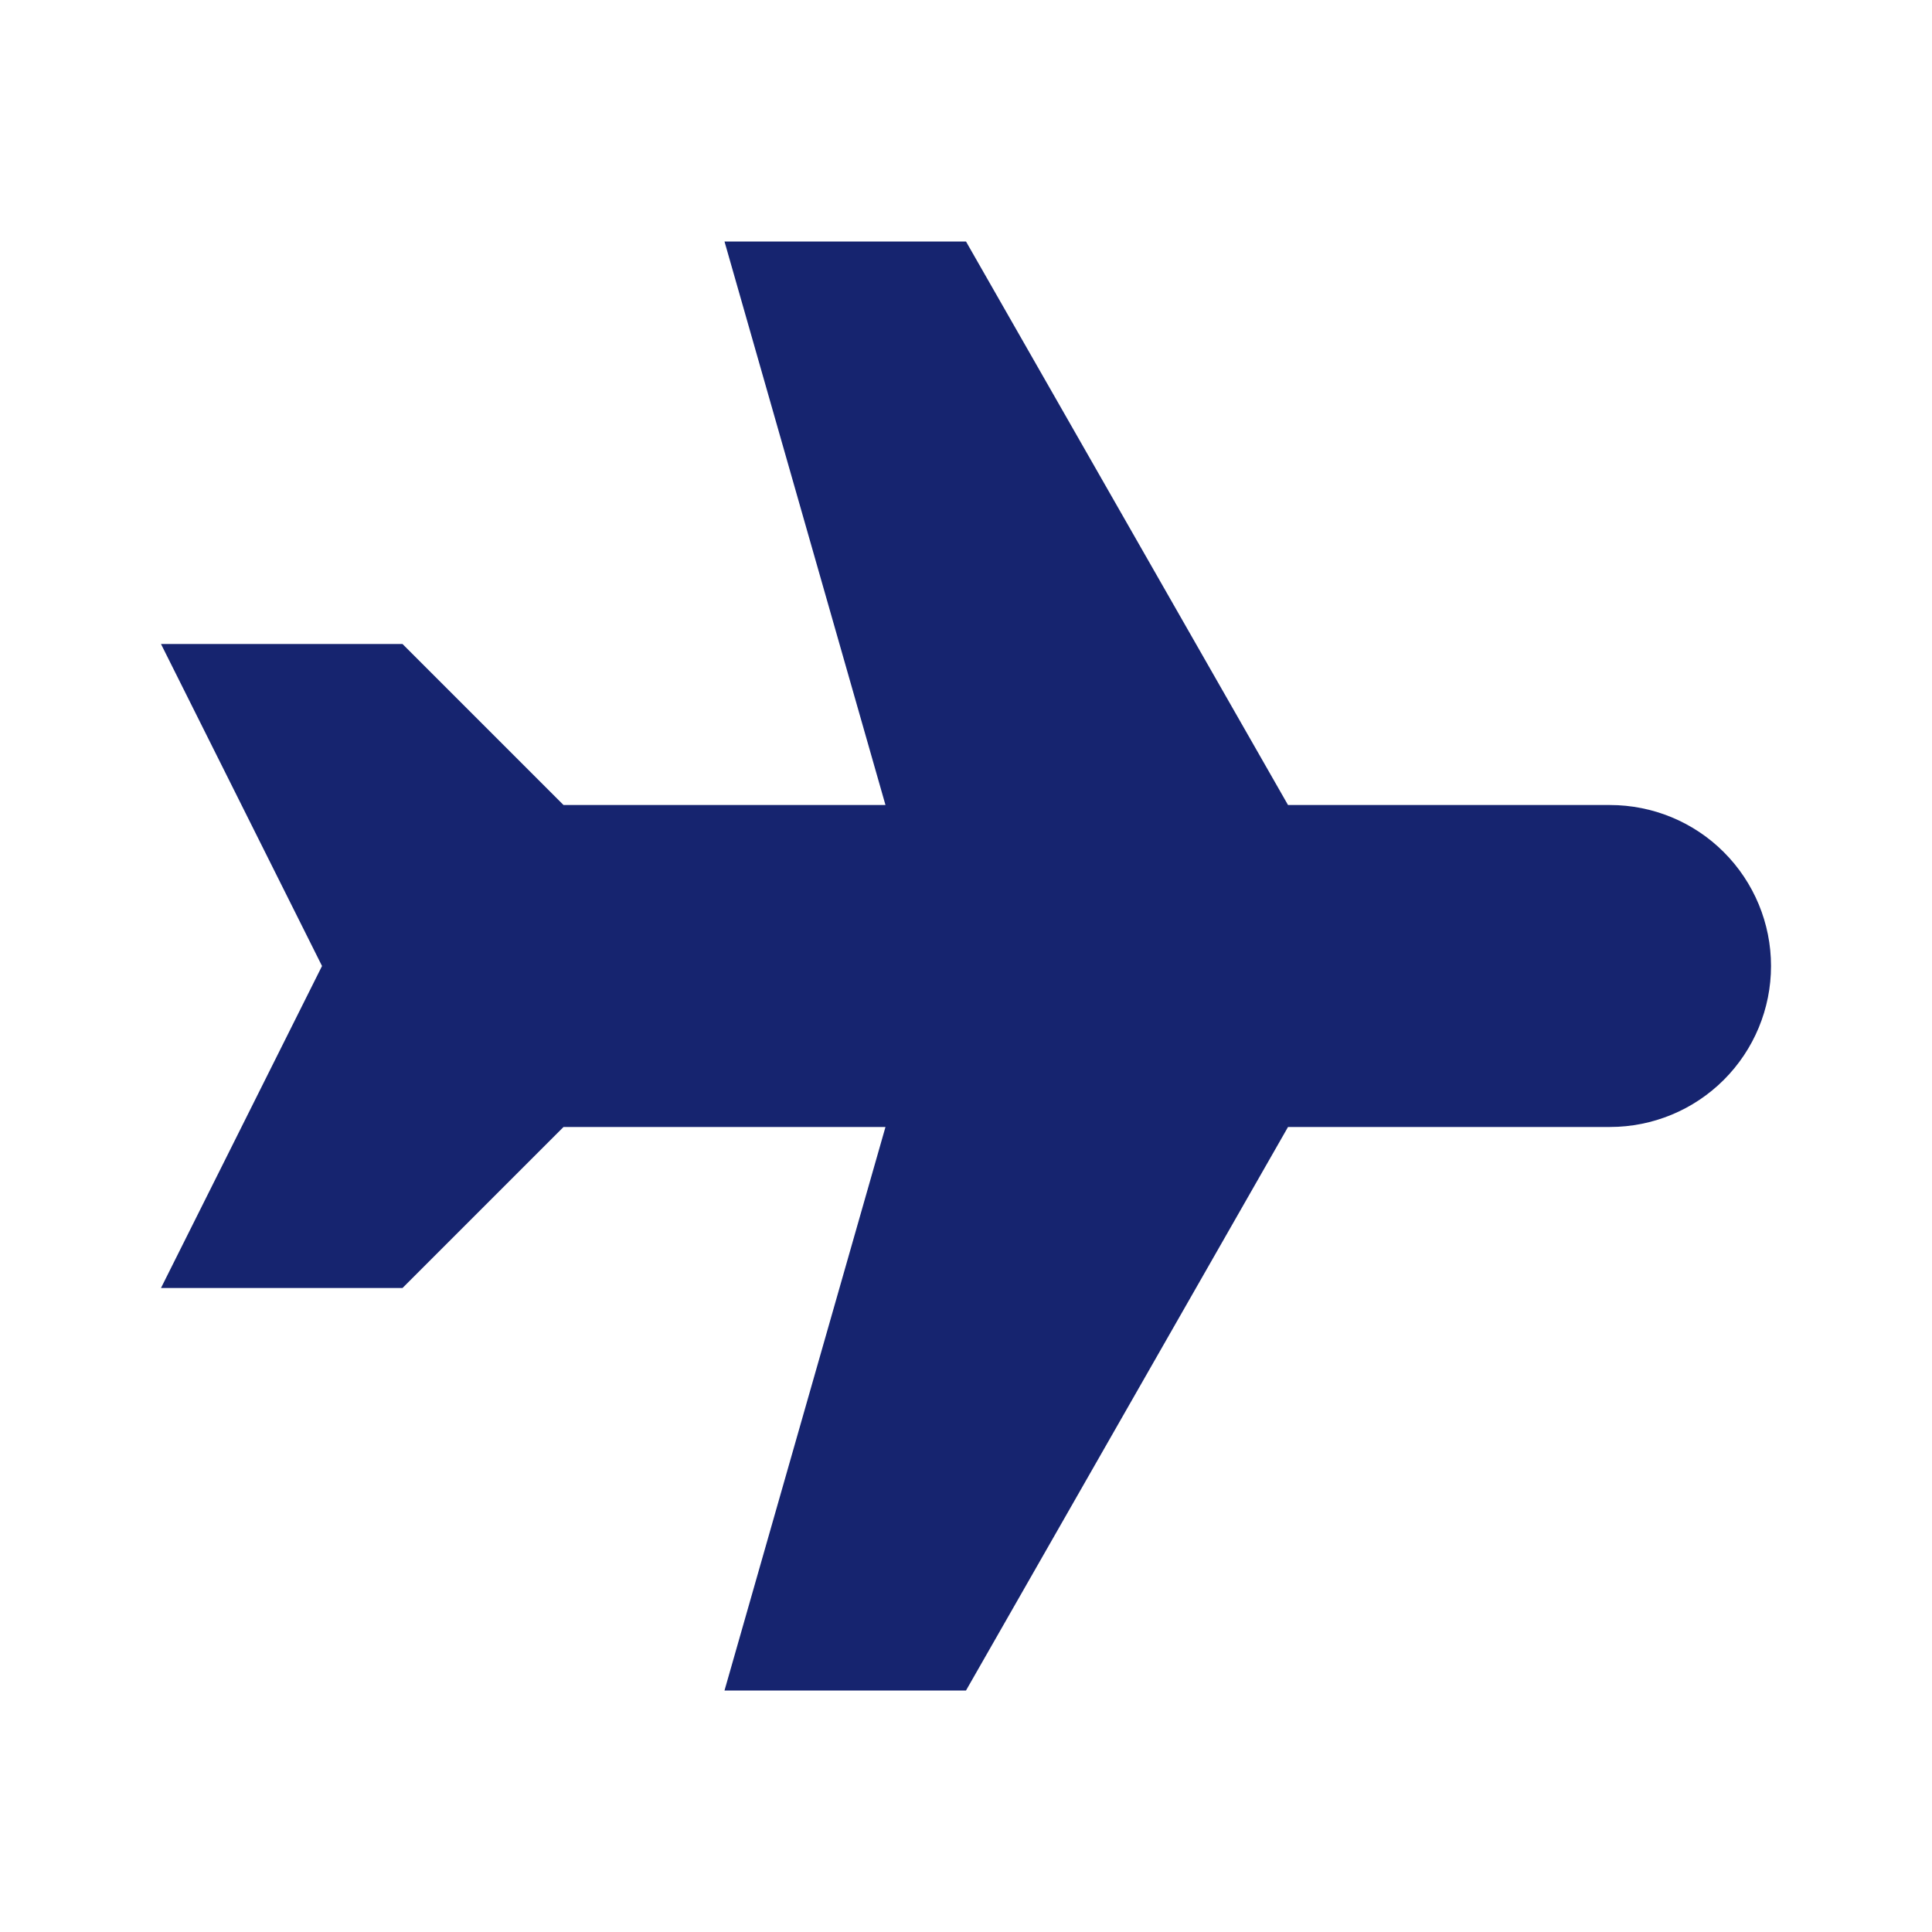 <?xml version="1.0" encoding="UTF-8"?>
<svg xmlns="http://www.w3.org/2000/svg" width="28" height="28" viewBox="0 0 28 28" fill="none">
  <path d="M18.667 11.667H23.333C23.952 11.667 24.546 11.912 24.983 12.35C25.421 12.788 25.667 13.381 25.667 14C25.667 14.619 25.421 15.212 24.983 15.65C24.546 16.087 23.952 16.333 23.333 16.333H18.667L14 24.5H10.5L12.833 16.333H8.167L5.833 18.667H2.333L4.667 14L2.333 9.333H5.833L8.167 11.667H12.833L10.5 3.5H14L18.667 11.667Z" fill="#16246F"></path>
</svg>
